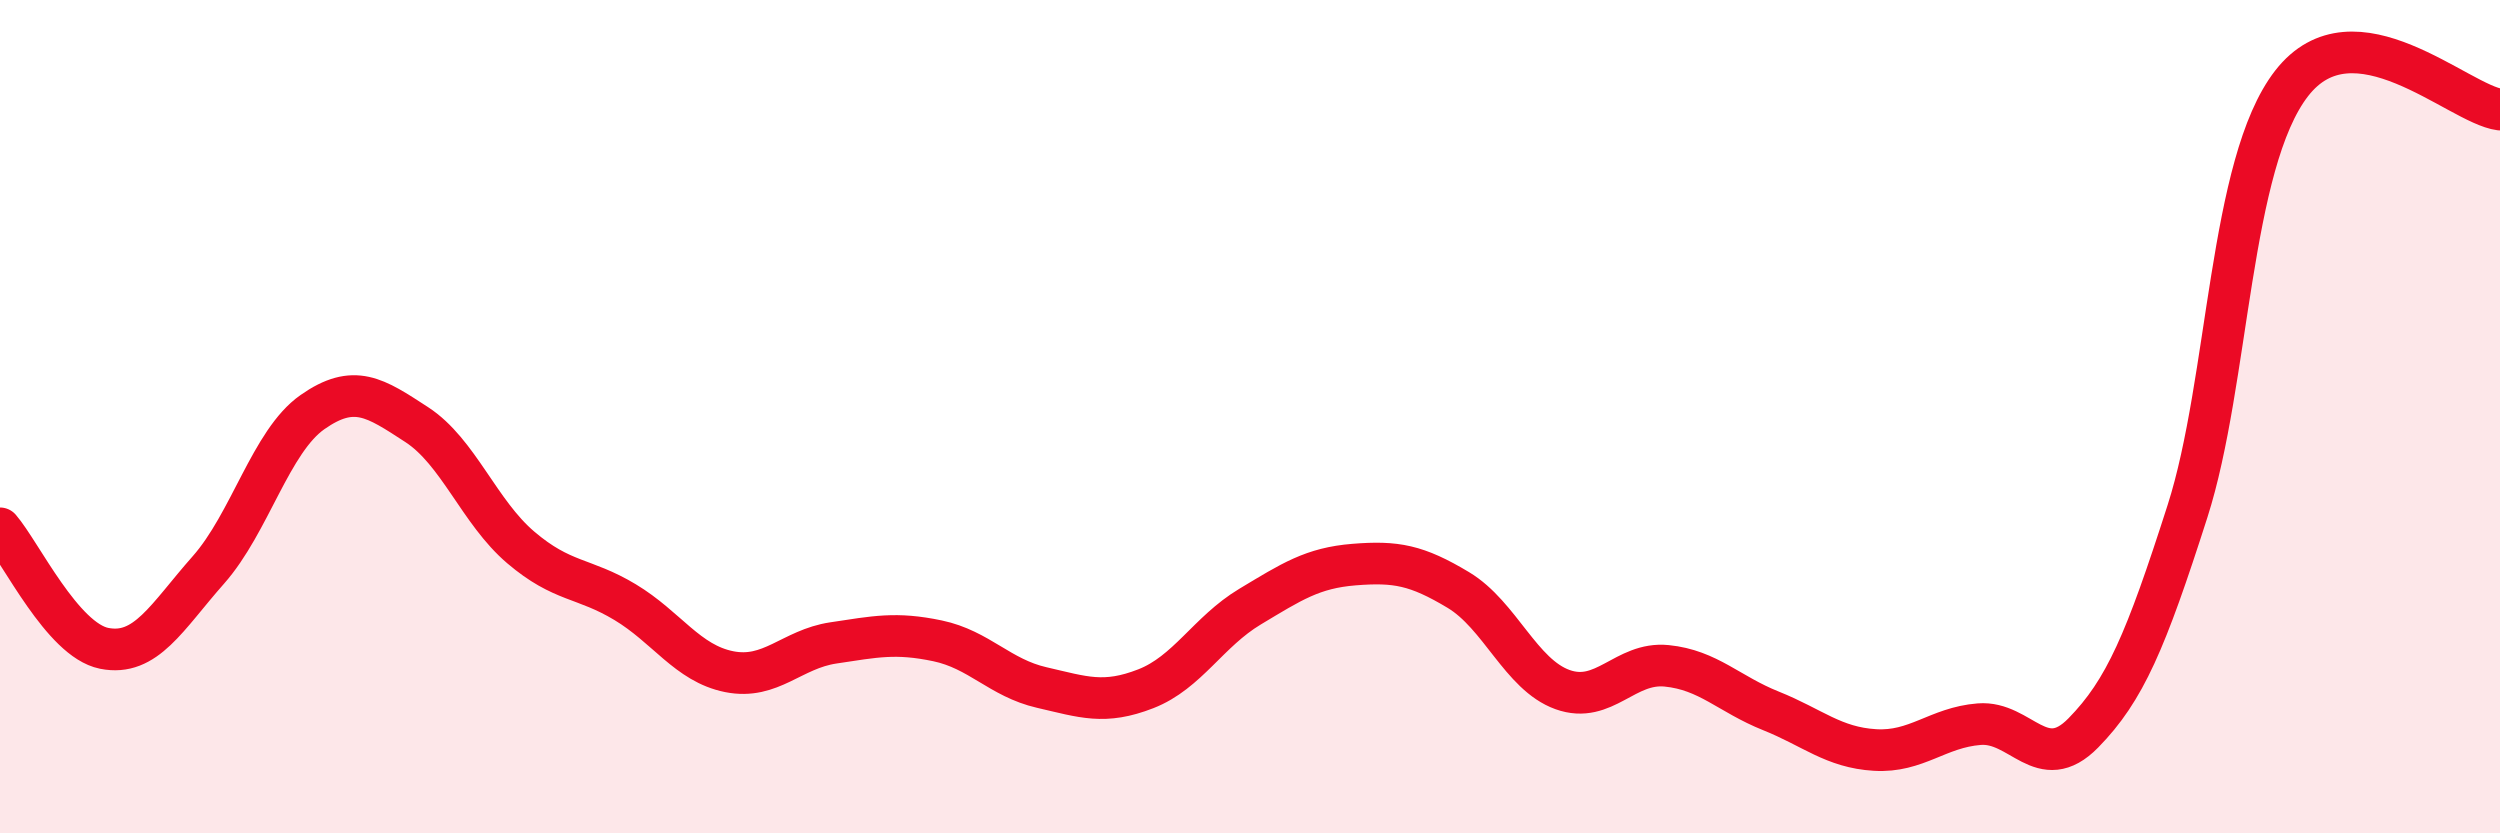 
    <svg width="60" height="20" viewBox="0 0 60 20" xmlns="http://www.w3.org/2000/svg">
      <path
        d="M 0,12.68 C 0.5,13.26 1.5,15.36 2.5,15.56 C 3.5,15.76 4,14.81 5,13.68 C 6,12.55 6.5,10.59 7.5,9.89 C 8.5,9.19 9,9.54 10,10.19 C 11,10.84 11.5,12.29 12.5,13.14 C 13.5,13.99 14,13.85 15,14.45 C 16,15.05 16.5,15.92 17.5,16.12 C 18.5,16.32 19,15.58 20,15.43 C 21,15.28 21.5,15.17 22.5,15.38 C 23.5,15.59 24,16.27 25,16.5 C 26,16.73 26.5,16.92 27.5,16.53 C 28.5,16.14 29,15.16 30,14.56 C 31,13.96 31.5,13.63 32.5,13.55 C 33.5,13.47 34,13.56 35,14.16 C 36,14.76 36.5,16.19 37.5,16.55 C 38.5,16.91 39,15.88 40,15.98 C 41,16.08 41.5,16.66 42.5,17.06 C 43.5,17.46 44,17.94 45,18 C 46,18.06 46.5,17.46 47.5,17.38 C 48.5,17.3 49,18.61 50,17.59 C 51,16.57 51.5,15.39 52.5,12.27 C 53.5,9.15 53.5,3.93 55,2 C 56.5,0.07 59,2.5 60,2.63L60 20L0 20Z"
        fill="#EB0A25"
        opacity="0.1"
        stroke-linecap="round"
        stroke-linejoin="round"
      />
      <path
        d="M 0,12.68 C 0.5,13.26 1.5,15.36 2.5,15.56 C 3.5,15.76 4,14.81 5,13.68 C 6,12.55 6.5,10.59 7.5,9.89 C 8.5,9.19 9,9.54 10,10.19 C 11,10.84 11.5,12.29 12.5,13.14 C 13.5,13.99 14,13.85 15,14.45 C 16,15.05 16.5,15.92 17.5,16.12 C 18.5,16.32 19,15.58 20,15.43 C 21,15.28 21.5,15.17 22.5,15.38 C 23.5,15.59 24,16.27 25,16.5 C 26,16.73 26.5,16.92 27.5,16.53 C 28.5,16.14 29,15.16 30,14.56 C 31,13.96 31.5,13.63 32.5,13.55 C 33.5,13.47 34,13.56 35,14.16 C 36,14.76 36.5,16.19 37.5,16.55 C 38.5,16.91 39,15.88 40,15.98 C 41,16.08 41.5,16.66 42.5,17.06 C 43.5,17.46 44,17.94 45,18 C 46,18.06 46.5,17.46 47.5,17.38 C 48.5,17.3 49,18.61 50,17.59 C 51,16.57 51.5,15.39 52.5,12.27 C 53.5,9.15 53.5,3.93 55,2 C 56.5,0.07 59,2.5 60,2.63"
        stroke="#EB0A25"
        stroke-width="1"
        fill="none"
        stroke-linecap="round"
        stroke-linejoin="round"
      />
    </svg>
  